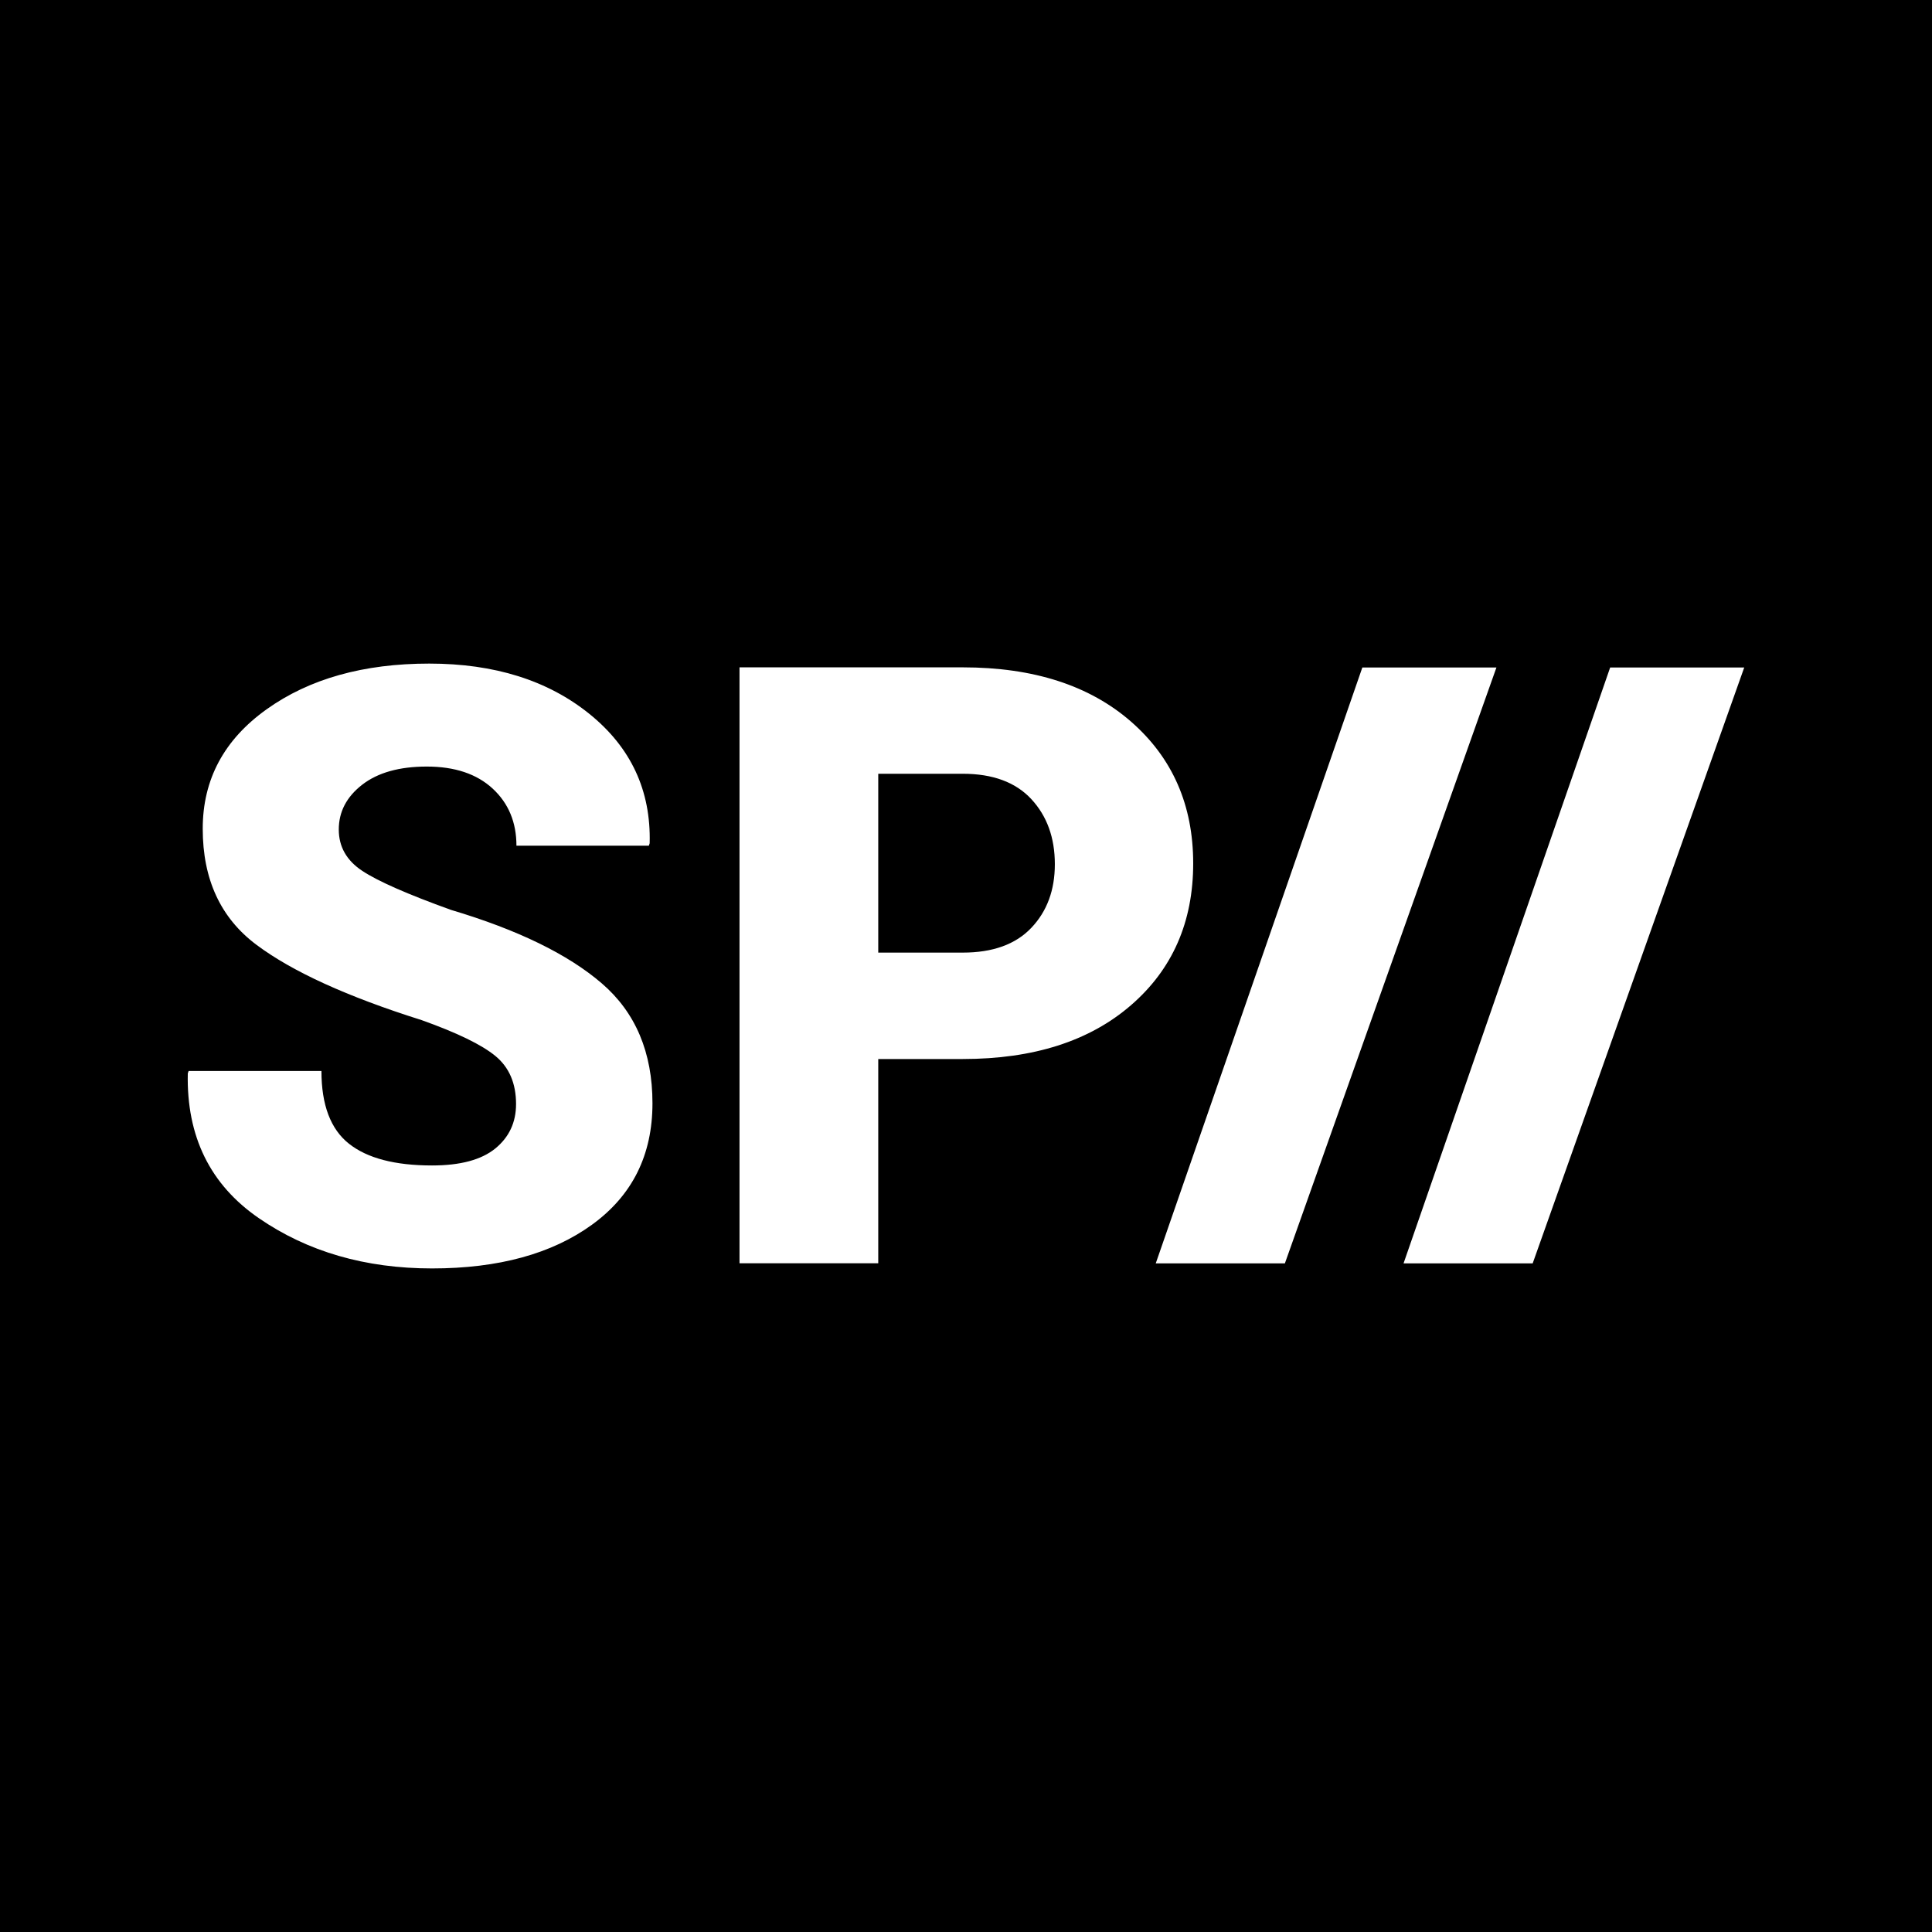 <svg xmlns="http://www.w3.org/2000/svg" id="Moniker" x="0" y="0" viewBox="0 0 74 74" xml:space="preserve"><style>.st0{fill:#fff}</style><path d="M0 0h74v74H0z"/><path class="st0" d="M19.766 42.289c0-.794-.263-1.406-.789-1.841-.526-.433-1.469-.891-2.83-1.376-2.845-.897-4.953-1.858-6.324-2.884-1.372-1.026-2.058-2.507-2.058-4.446 0-1.887.817-3.412 2.451-4.577 1.634-1.166 3.708-1.748 6.224-1.748 2.496 0 4.54.641 6.133 1.925 1.592 1.283 2.363 2.937 2.311 4.956l-.031.094h-5.072c0-.897-.304-1.627-.913-2.189-.609-.561-1.449-.842-2.521-.842-1.051 0-1.876.232-2.475.696-.598.465-.896 1.036-.896 1.716 0 .66.301 1.189.904 1.586s1.734.894 3.394 1.492c2.558.762 4.483 1.701 5.777 2.815 1.293 1.113 1.94 2.644 1.94 4.593 0 1.98-.771 3.529-2.312 4.647-1.54 1.118-3.585 1.678-6.131 1.678-2.556 0-4.768-.641-6.633-1.925-1.867-1.284-2.774-3.132-2.722-5.544l.031-.093h5.088c0 1.298.351 2.227 1.052 2.783.7.557 1.763.835 3.185.835 1.083 0 1.889-.216 2.421-.649.531-.434.796-1.001.796-1.702M61.673 25.566L53.759 48.39H58.705l8.103-22.824zM52.181 25.566L44.268 48.39h4.946l8.103-22.824zM33.639 36.487h3.238c1.149 0 2.025-.316 2.625-.949.601-.632.901-1.444.901-2.437 0-1.014-.3-1.844-.901-2.493-.601-.647-1.476-.971-2.625-.971h-3.238v6.85zm0 4.076v7.823h-5.314V25.561h8.552c2.707 0 4.854.693 6.442 2.077 1.588 1.386 2.383 3.196 2.383 5.432 0 2.247-.795 4.058-2.383 5.432-1.588 1.375-3.736 2.061-6.442 2.061h-3.238z"/></svg>